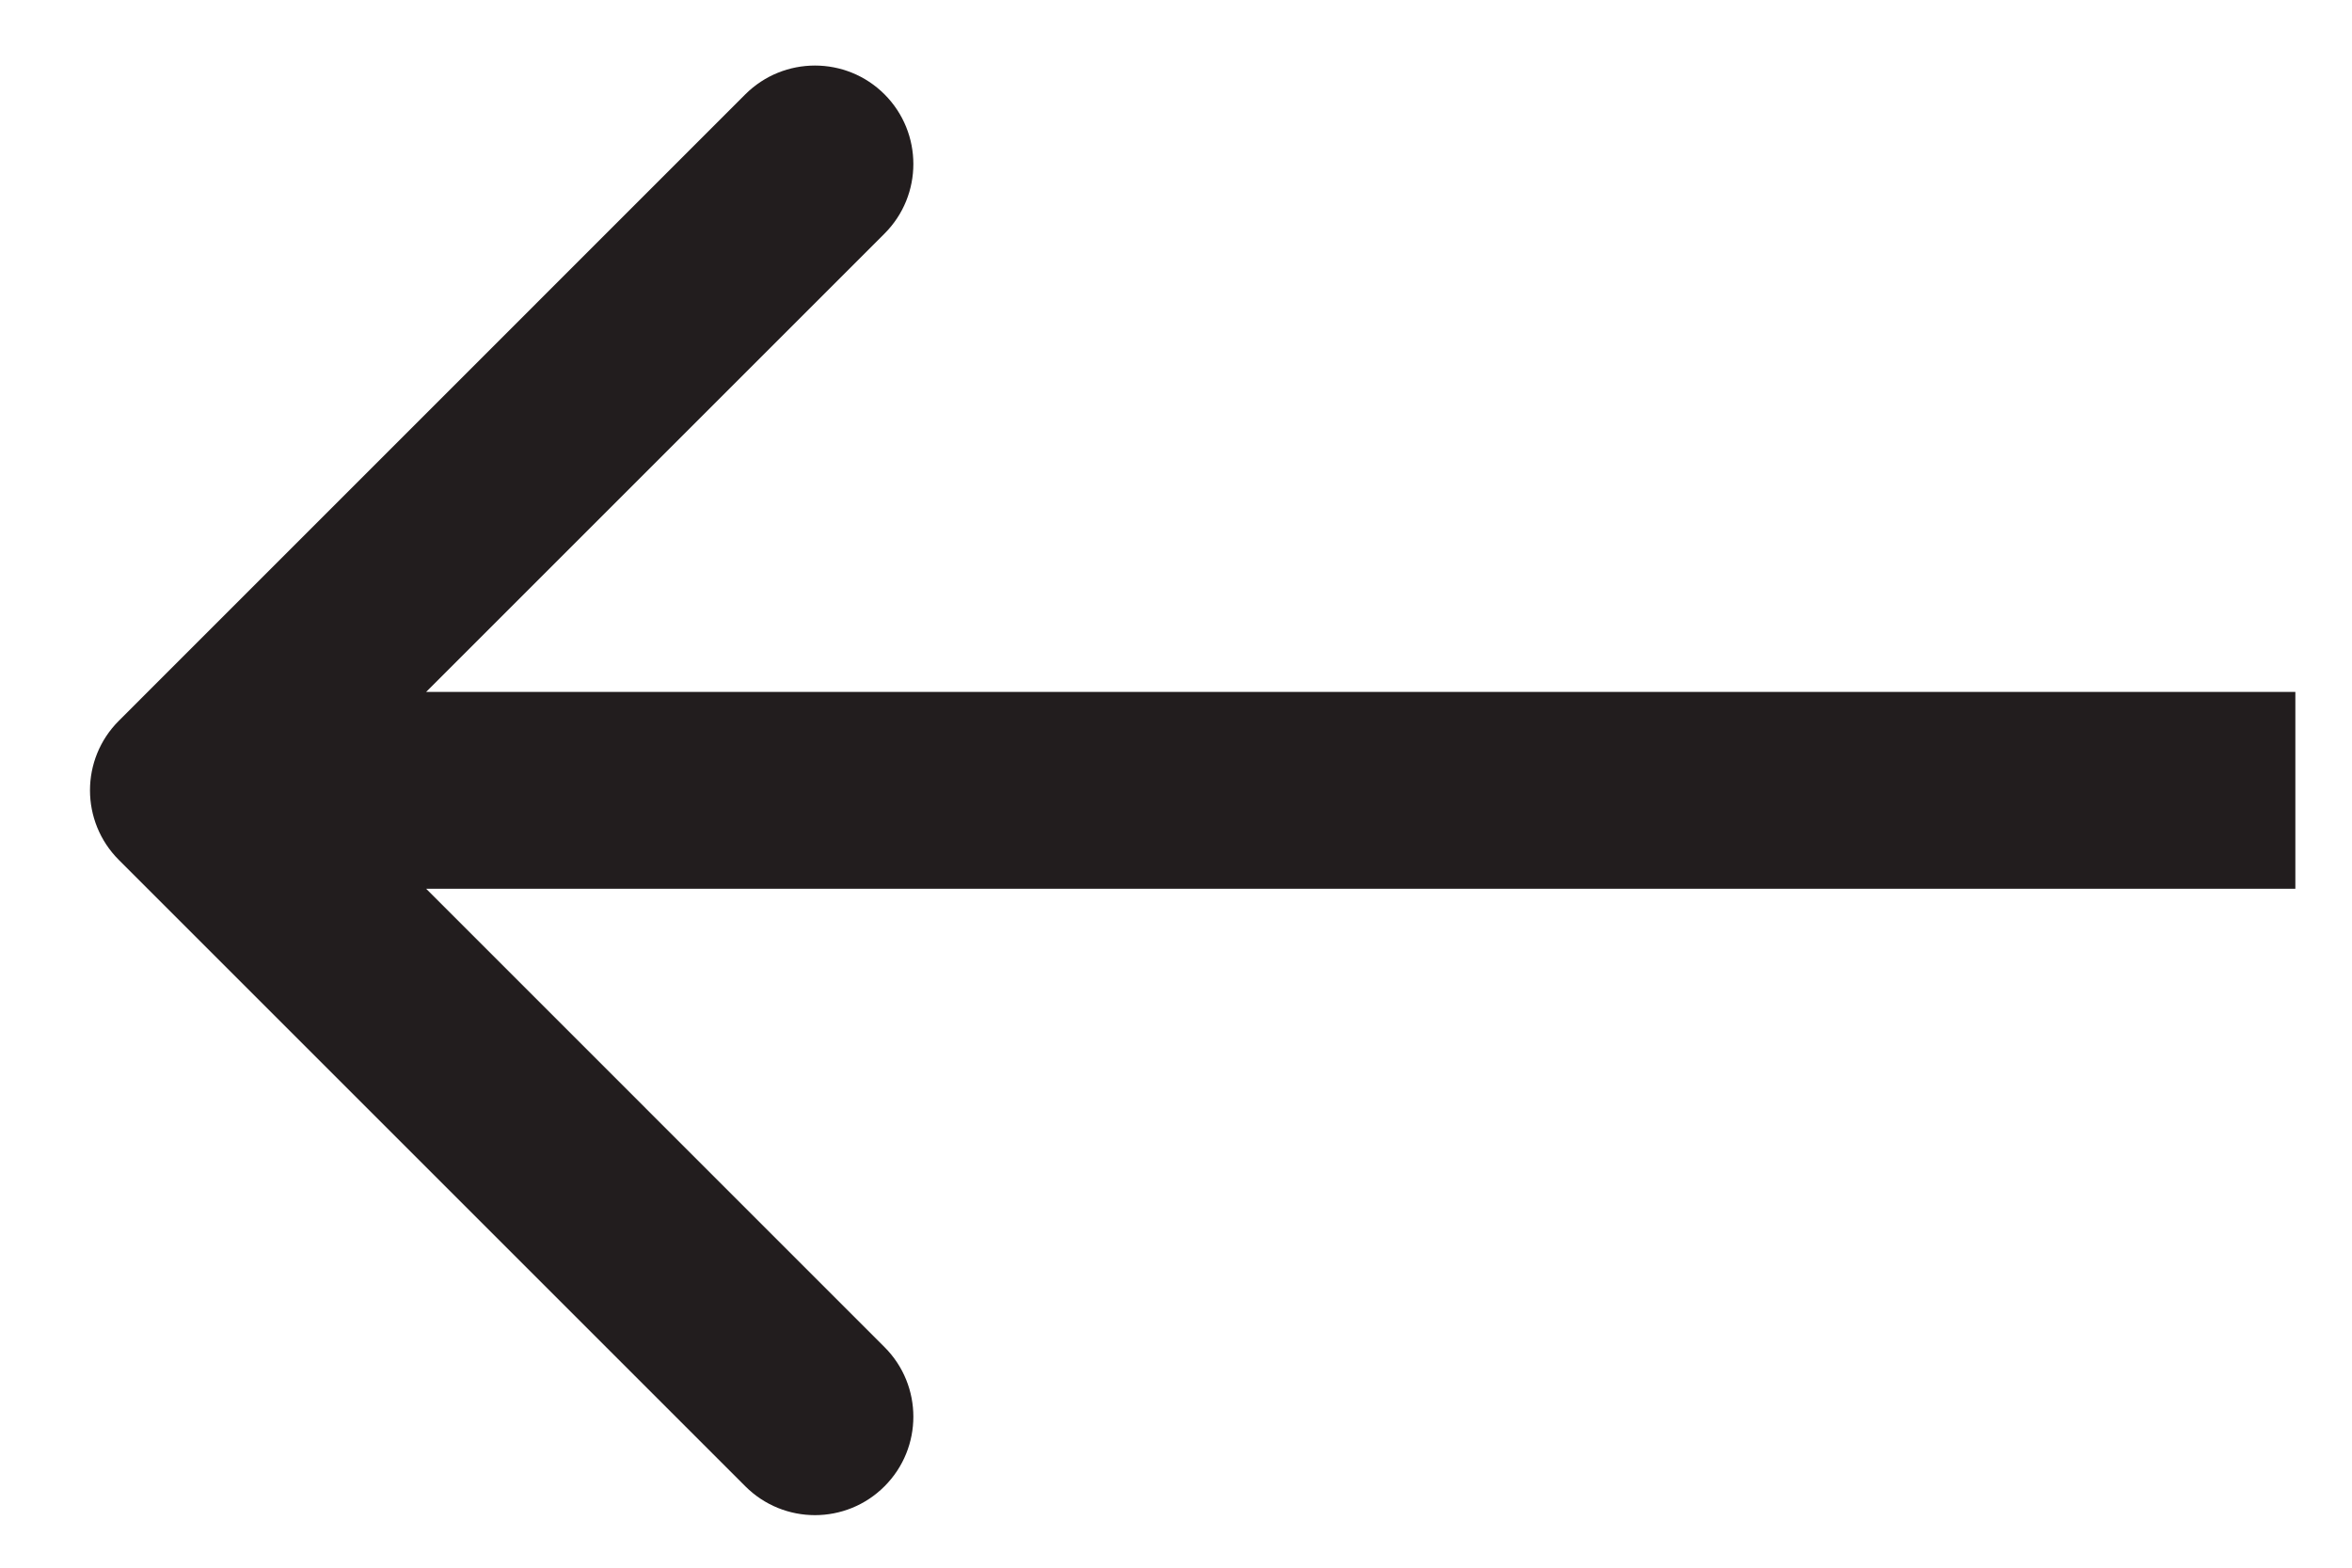 <svg width="24" height="16" viewbox="0 0 24 16" fill="none" xmlns="http://www.w3.org/2000/svg">
<path d="M1.213 7.356C0.82 7.748 0.82 8.384 1.213 8.777L7.605 15.169C7.998 15.562 8.634 15.562 9.026 15.169C9.418 14.777 9.418 14.141 9.026 13.749L3.344 8.066L9.026 2.384C9.418 1.992 9.418 1.356 9.026 0.963C8.634 0.571 7.998 0.571 7.605 0.963L1.213 7.356ZM23.422 7.062L1.923 7.062V9.071L23.422 9.071V7.062Z" fill="#221D1E"/>
</svg>
